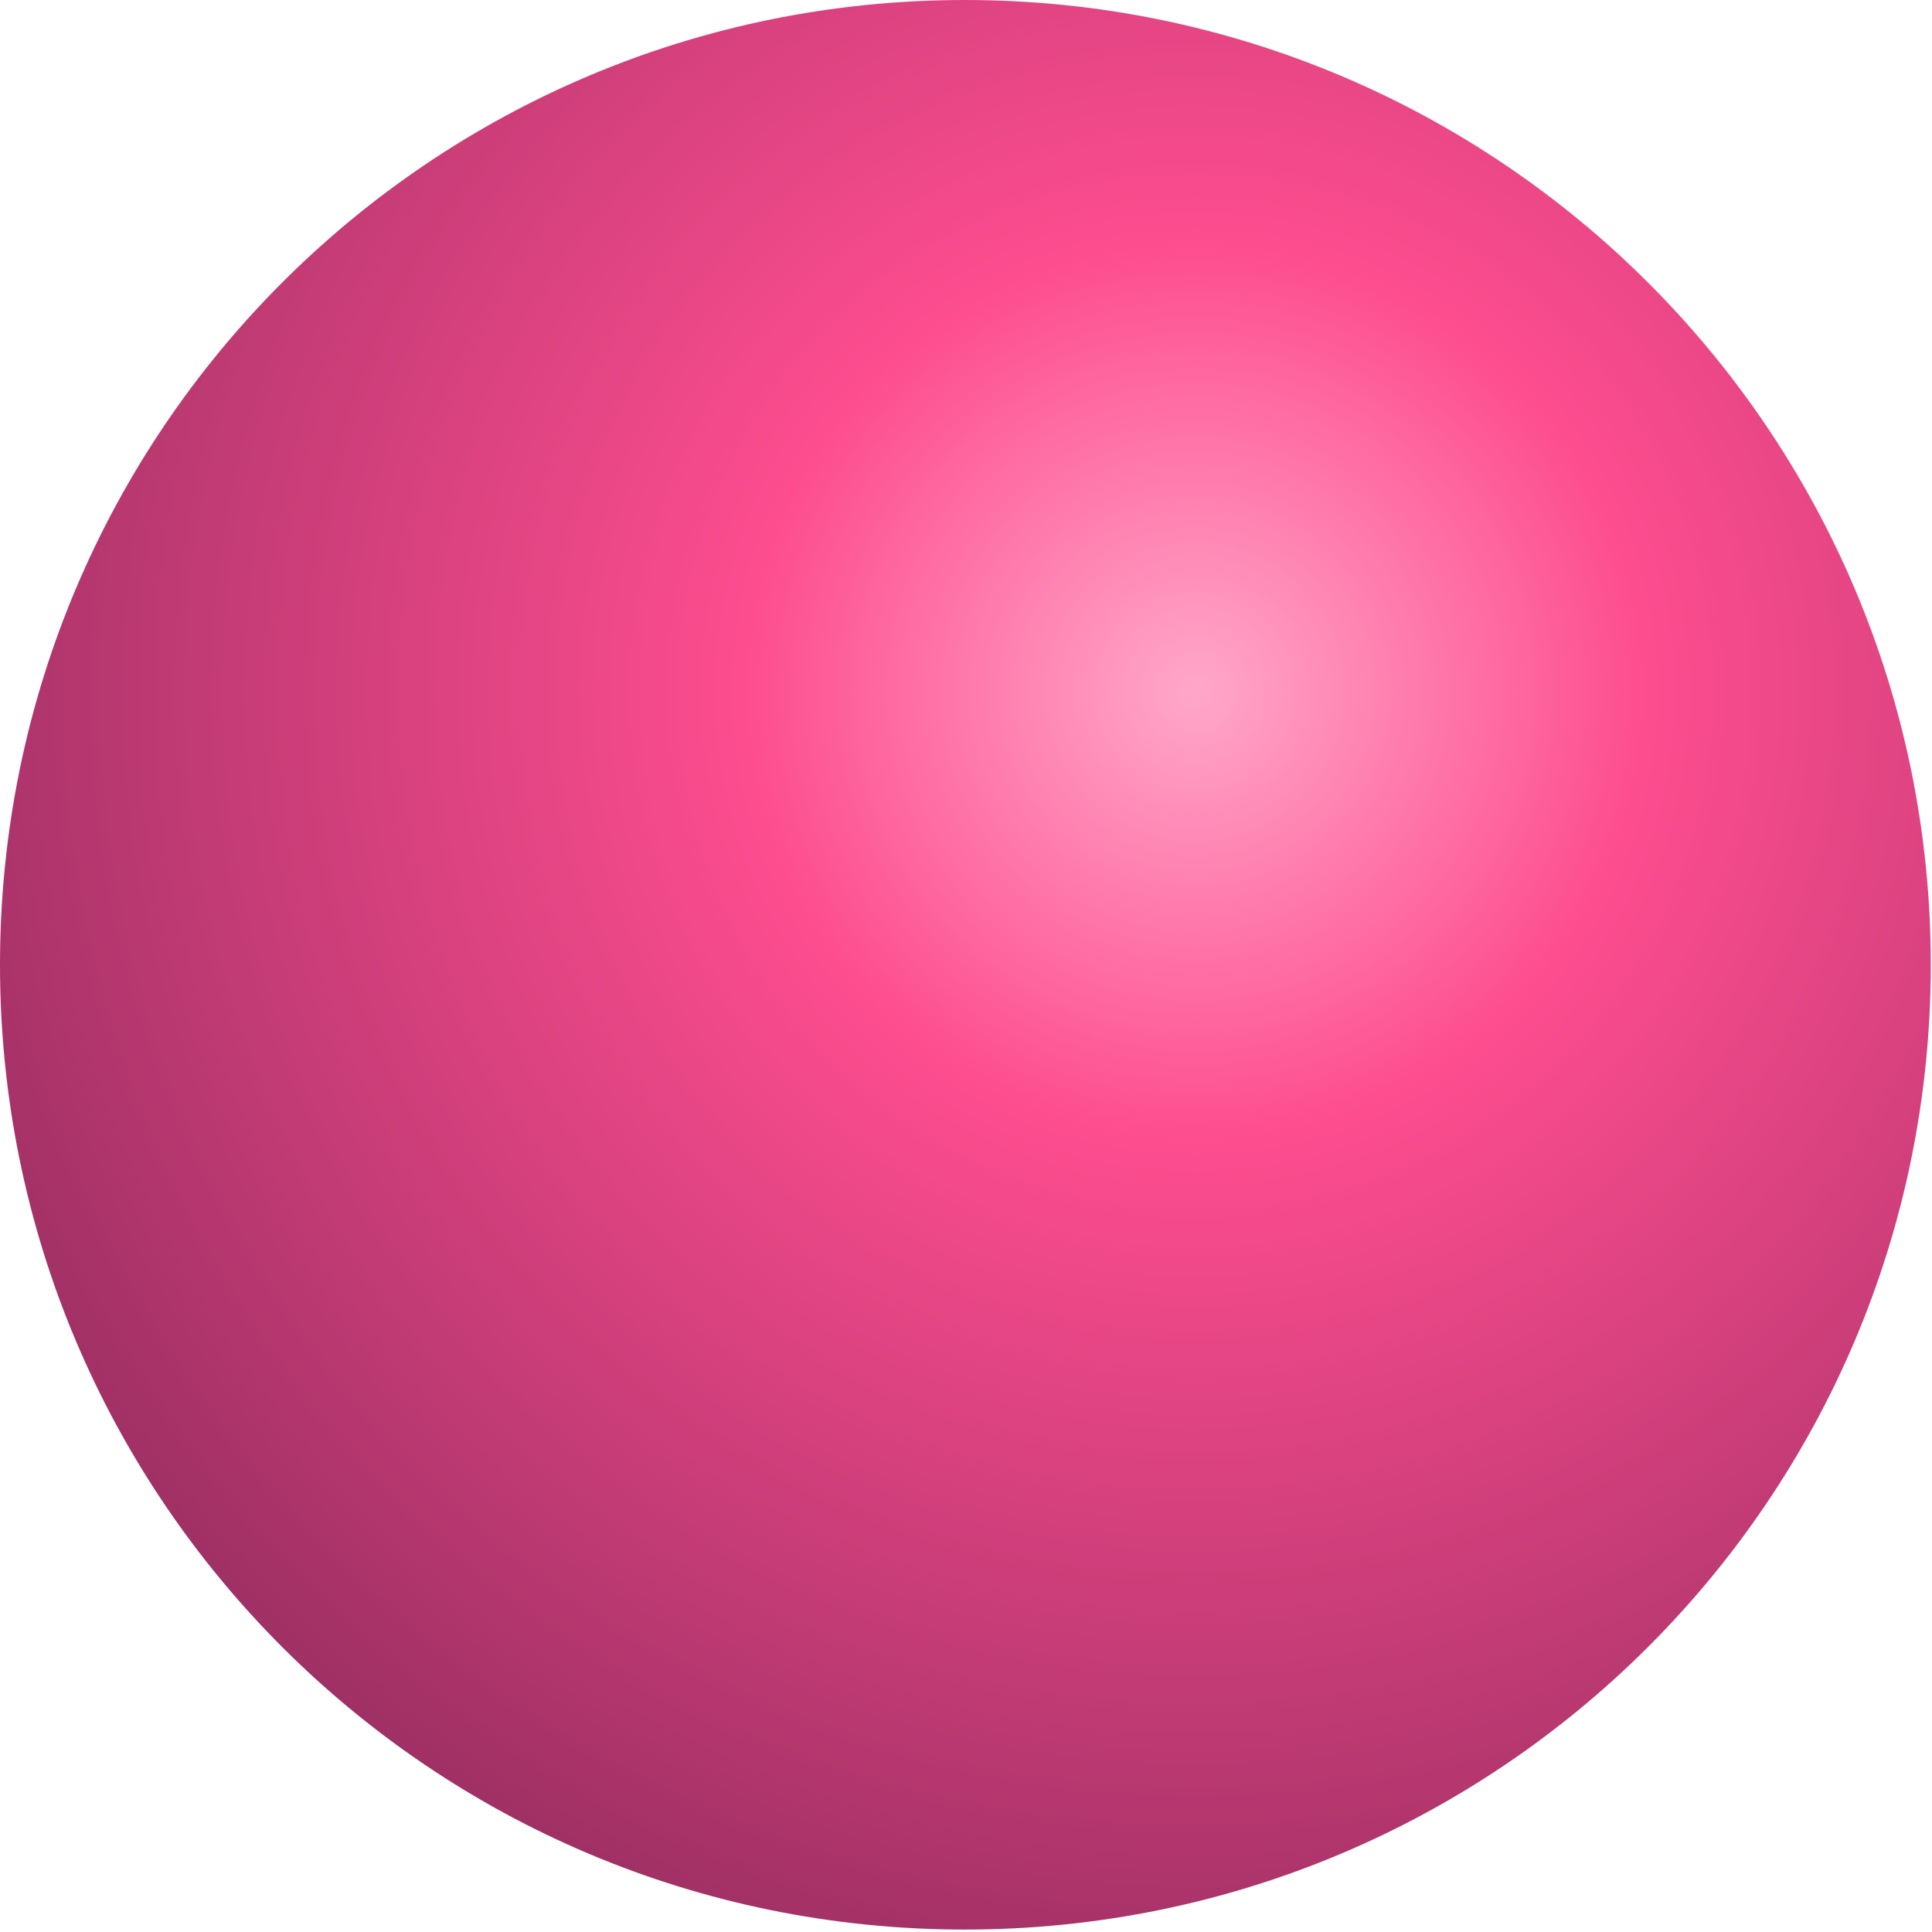 <?xml version="1.0" encoding="UTF-8"?> <svg xmlns="http://www.w3.org/2000/svg" width="159" height="159" viewBox="0 0 159 159" fill="none"><path d="M158.9 79.4C158.9 35.5 123.3 0 79.4 0C35.5 0 0 35.5 0 79.4C0 123.3 35.5 158.8 79.4 158.8C123.3 158.8 158.9 123.3 158.9 79.4Z" fill="url(#paint0_radial_535_167)"></path><defs><radialGradient id="paint0_radial_535_167" cx="0" cy="0" r="1" gradientUnits="userSpaceOnUse" gradientTransform="translate(98.475 56.552) rotate(-78.4) scale(217.309 217.309)"><stop stop-color="#FFA5C7"></stop><stop offset="0.004" stop-color="#FFA5C7"></stop><stop offset="0.172" stop-color="#FD4D8F"></stop><stop offset="1" stop-color="#150626"></stop></radialGradient></defs></svg> 